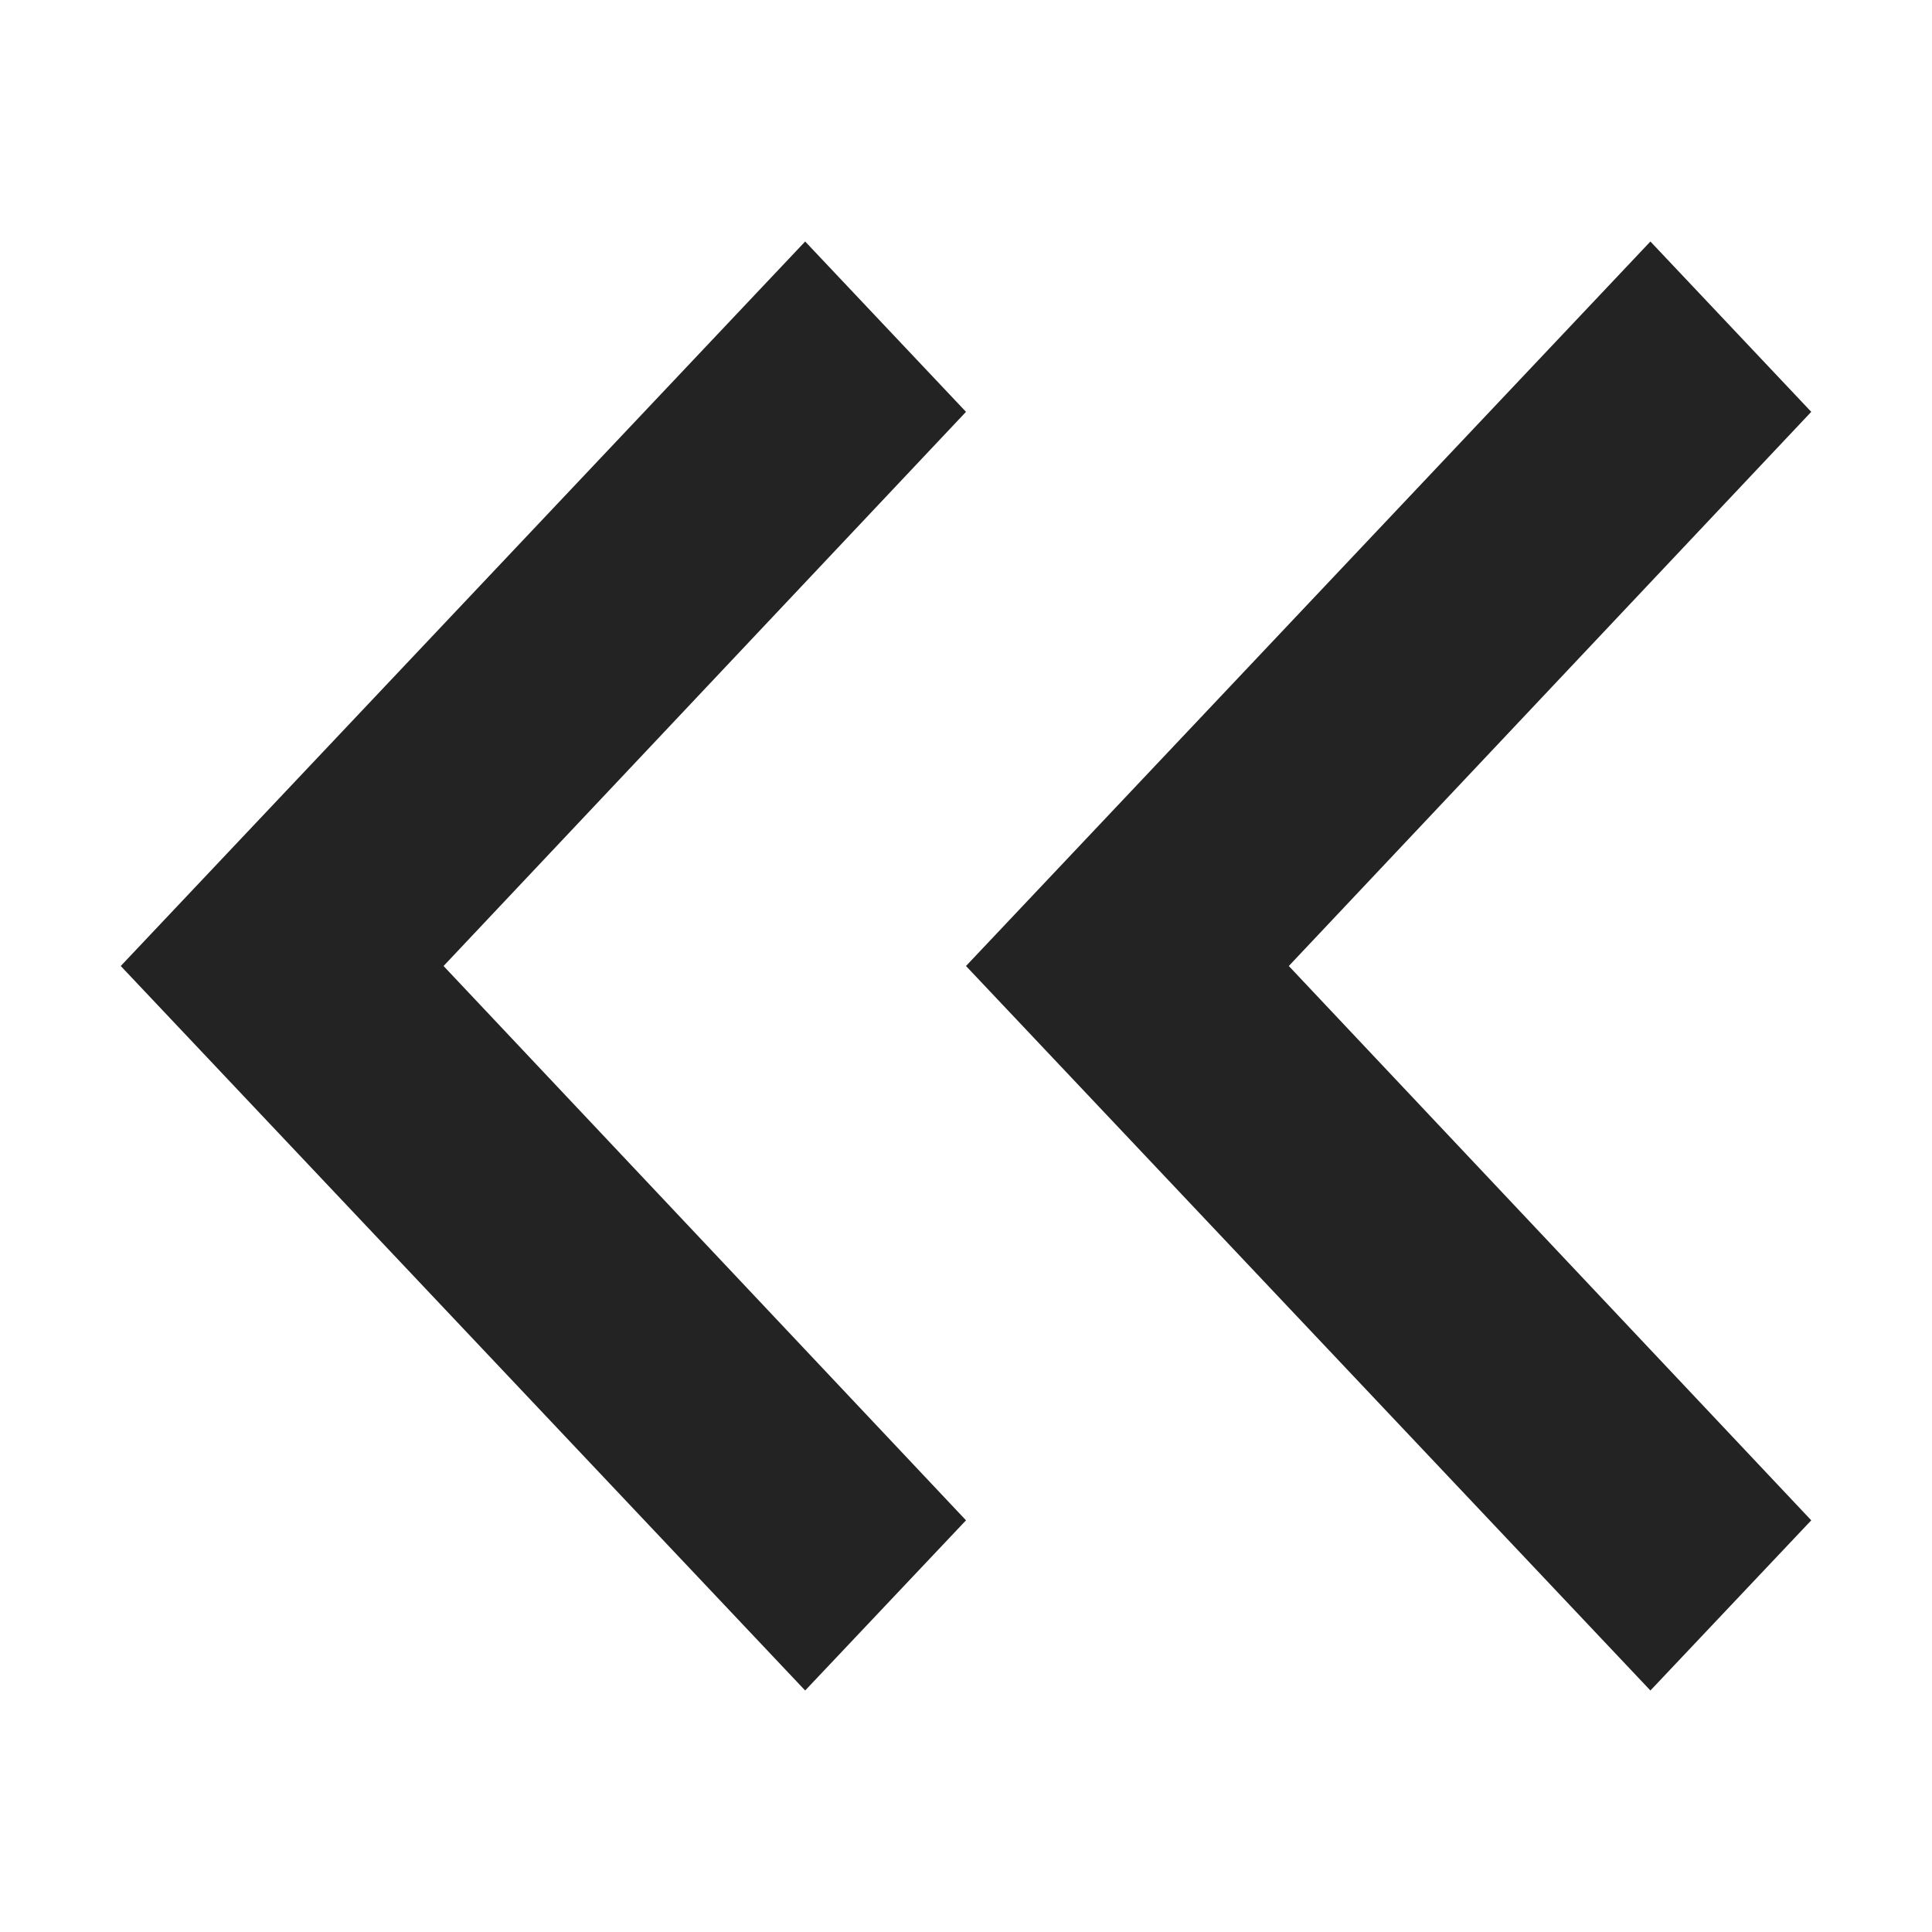 <svg width="12" height="12" viewBox="0 0 12 12" fill="none" xmlns="http://www.w3.org/2000/svg">
<path d="M10.251 10.5L11.25 9.443L8.005 6L11.25 2.558L10.251 1.5L6 6L10.251 10.5Z" fill="#232323"/>
<path d="M5.001 10.5L6 9.443L2.755 6L6 2.558L5.001 1.5L0.75 6L5.001 10.5Z" fill="#232323"/>
</svg>
